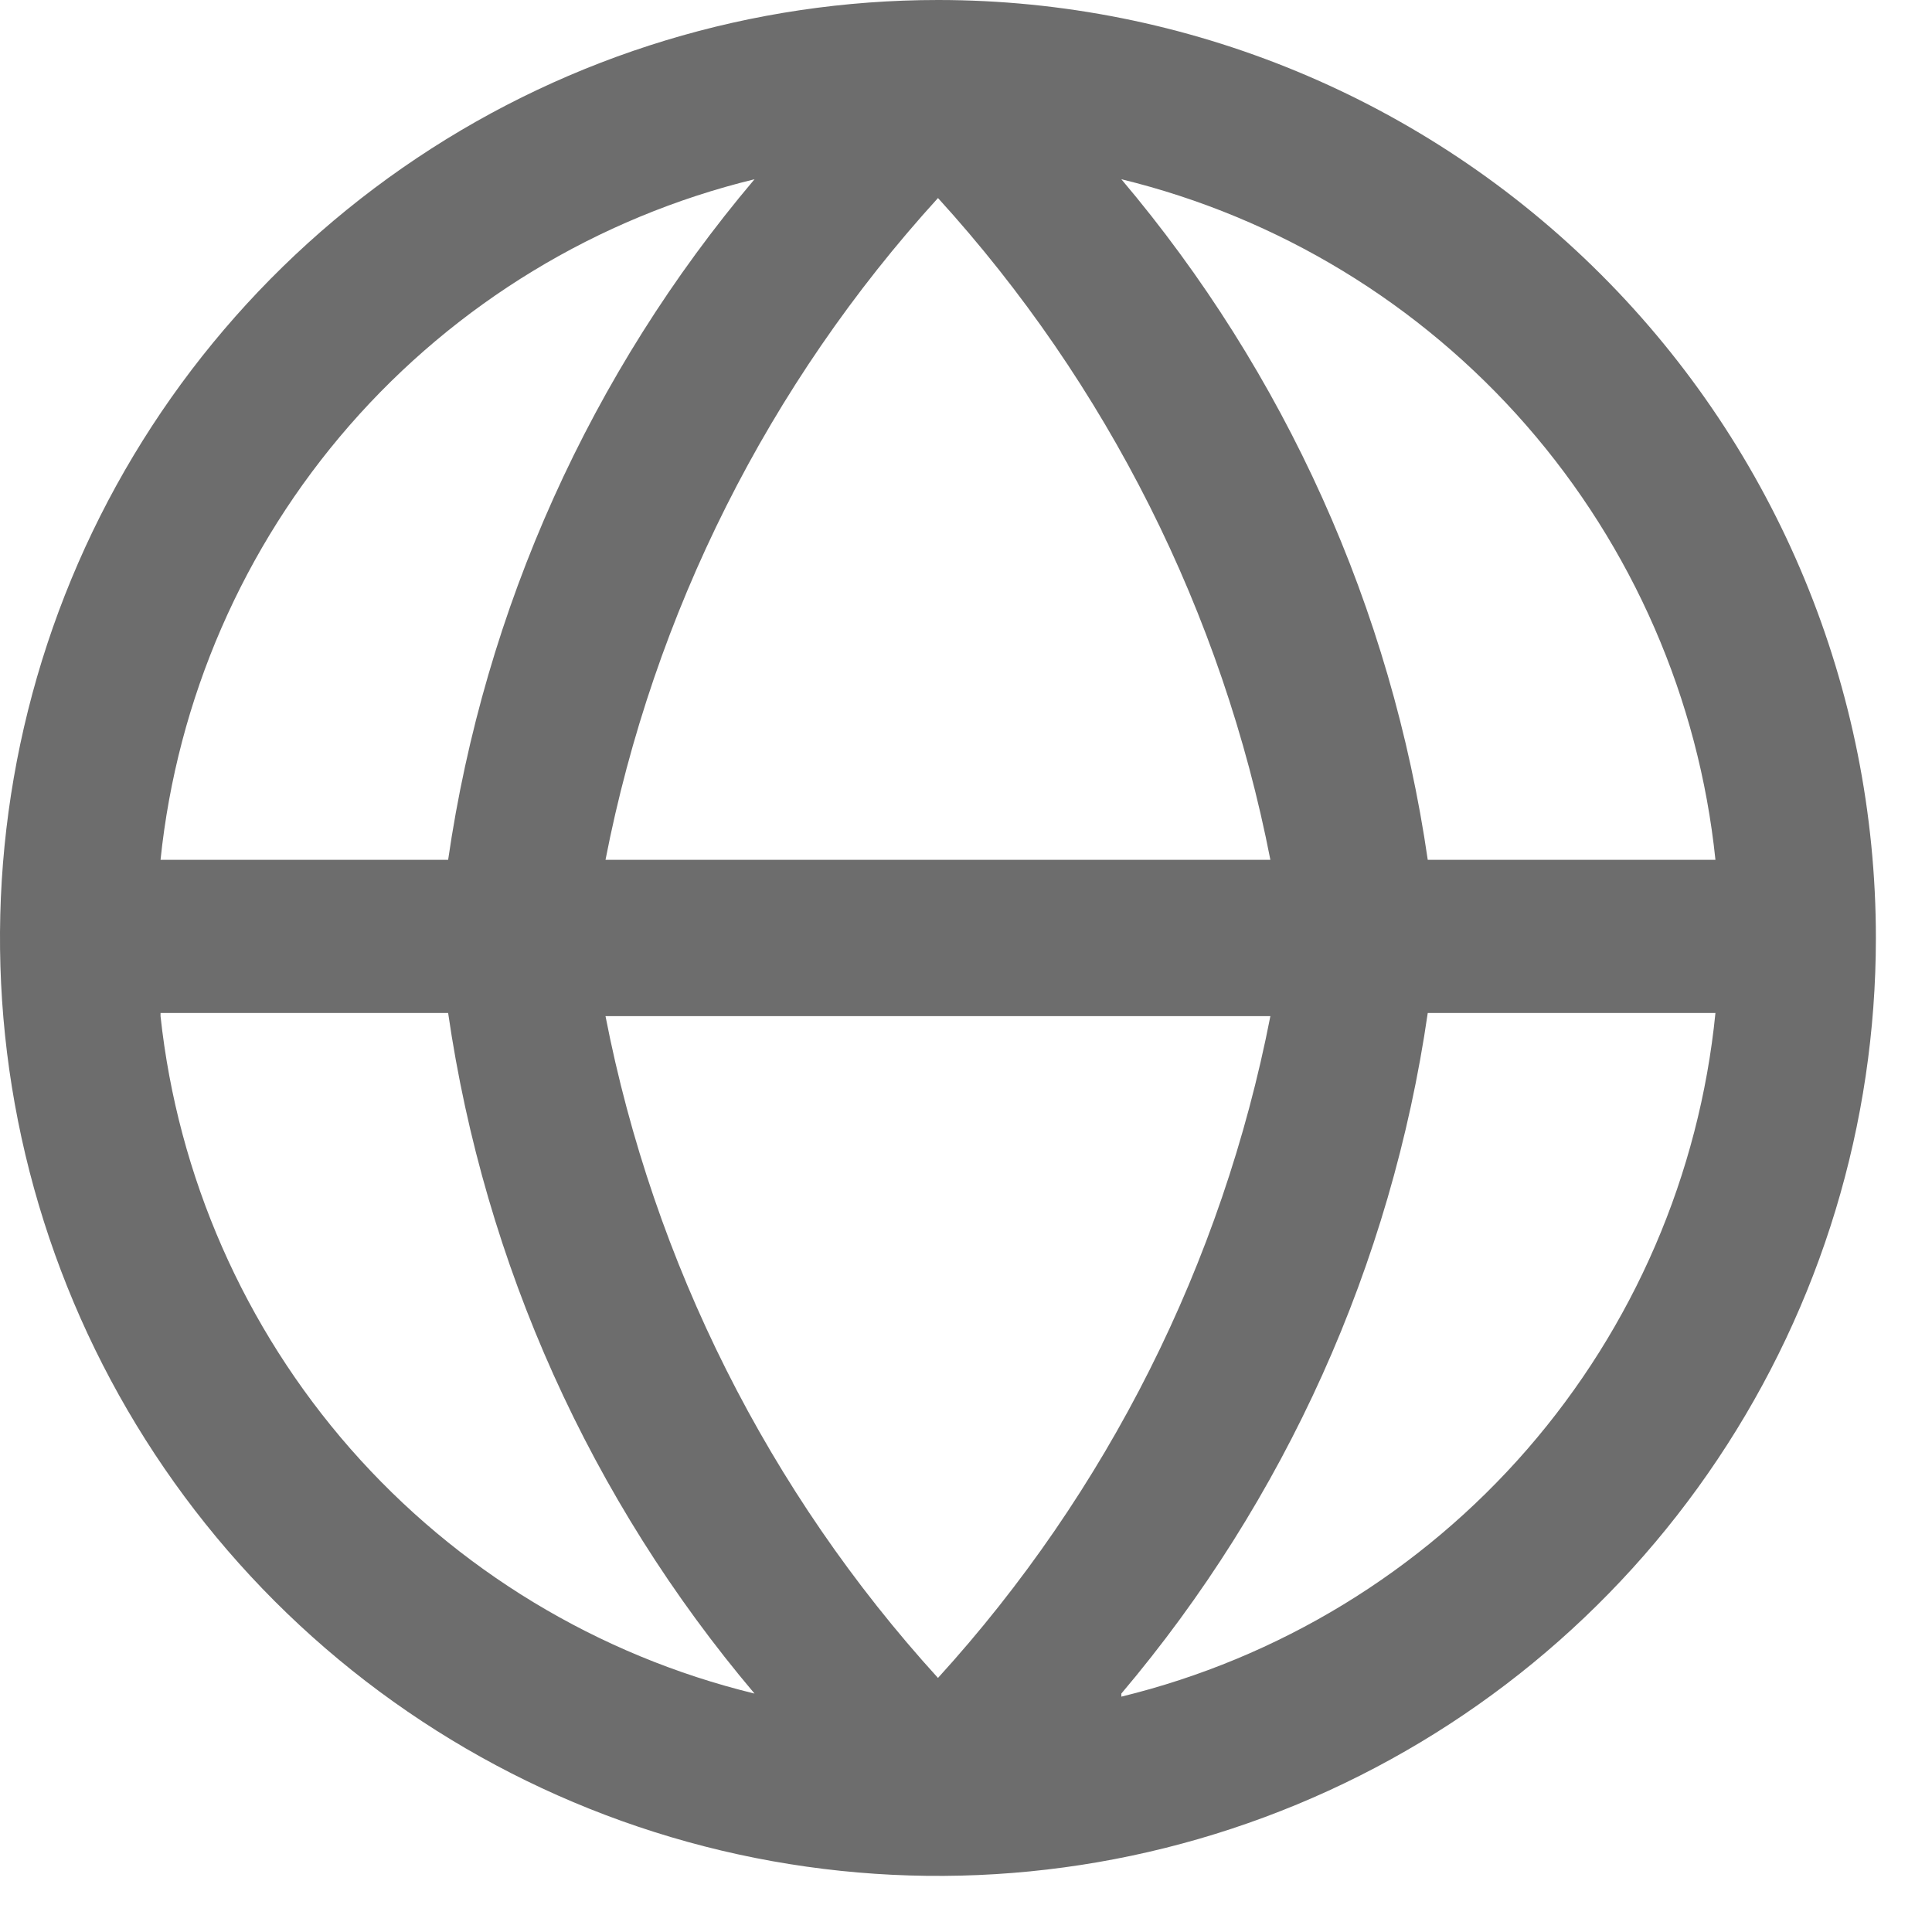 <?xml version="1.0" encoding="utf-8"?>
<svg xmlns="http://www.w3.org/2000/svg" fill="none" height="100%" overflow="visible" preserveAspectRatio="none" style="display: block;" viewBox="0 0 22 22" width="100%">
<path d="M10.681 0C8.568 0 6.503 0.626 4.747 1.8C2.99 2.974 1.621 4.642 0.813 6.593C0.005 8.545 -0.207 10.693 0.205 12.764C0.617 14.836 1.635 16.739 3.128 18.233C4.622 19.727 6.525 20.744 8.597 21.156C10.669 21.568 12.816 21.357 14.768 20.548C16.72 19.74 18.388 18.371 19.561 16.614C20.735 14.858 21.361 12.793 21.361 10.681C21.361 7.848 20.236 5.131 18.233 3.128C16.23 1.125 13.513 0 10.681 0V0ZM19.534 9.791H16.258C15.844 6.932 14.635 4.247 12.769 2.041C14.559 2.477 16.169 3.456 17.38 4.843C18.591 6.231 19.344 7.959 19.534 9.791V9.791ZM6.895 11.571H14.466C13.918 14.382 12.609 16.989 10.681 19.107C8.753 16.989 7.443 14.382 6.895 11.571V11.571ZM6.895 9.791C7.443 6.979 8.753 4.373 10.681 2.255C12.609 4.373 13.918 6.979 14.466 9.791H6.895ZM8.592 2.041C6.726 4.247 5.518 6.932 5.103 9.791H1.828C2.018 7.959 2.77 6.231 3.981 4.843C5.192 3.456 6.803 2.477 8.592 2.041V2.041ZM1.828 11.535H5.103C5.518 14.394 6.726 17.079 8.592 19.285C6.808 18.851 5.201 17.877 3.99 16.497C2.78 15.116 2.025 13.396 1.828 11.571V11.535ZM12.769 19.285C14.635 17.079 15.844 14.394 16.258 11.535H19.534C19.351 13.373 18.602 15.109 17.39 16.504C16.178 17.898 14.564 18.882 12.769 19.32V19.285Z" fill="#6D6D6D" id="Vector"/>
</svg>